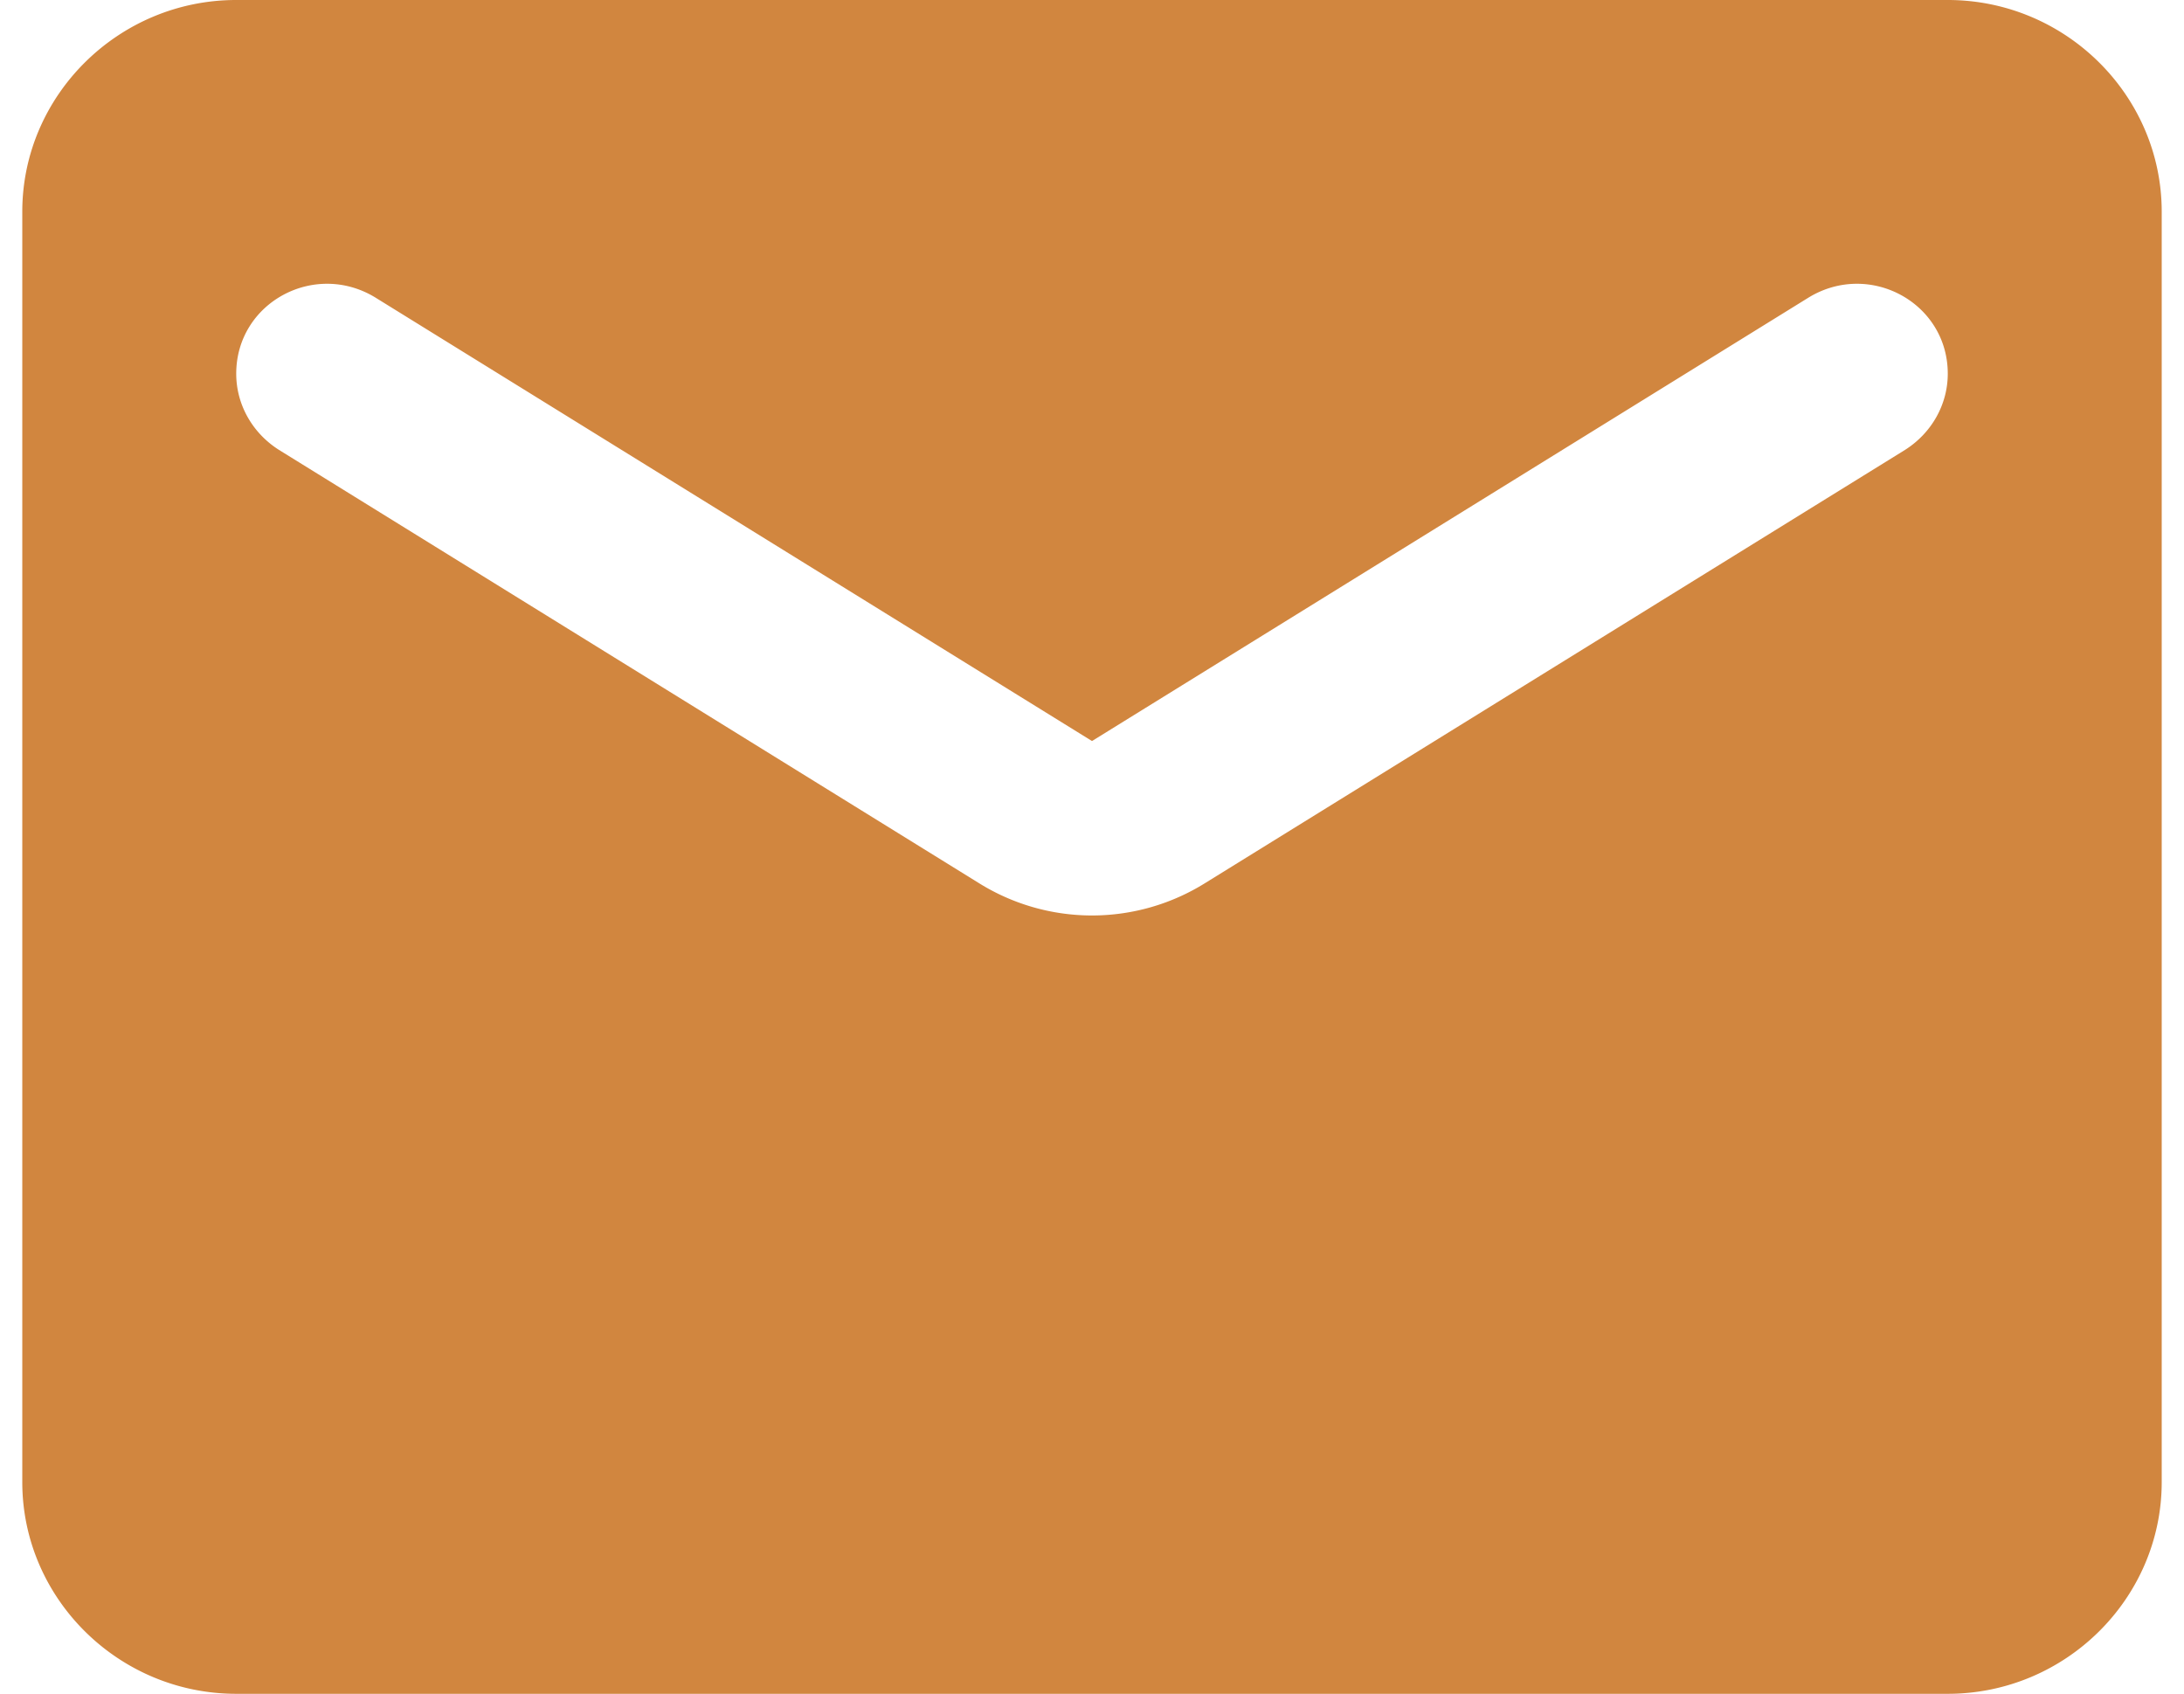 <svg xmlns="http://www.w3.org/2000/svg" width="49" height="38" viewBox="0 0 49 38">
    <path fill="#D1863F" fill-rule="evenodd" d="M43.7 0H5.3C2.66 0 .5 2.138.5 4.75v28.5C.5 35.862 2.66 38 5.3 38h38.4c2.64 0 4.8-2.138 4.8-4.75V4.75C48.5 2.138 46.34 0 43.7 0zm-.96 10.094l-15.696 9.714a4.796 4.796 0 0 1-5.088 0L6.26 10.094c-.6-.38-.96-1.021-.96-1.71 0-1.591 1.752-2.542 3.12-1.71l16.08 9.951 16.08-9.951c1.368-.832 3.12.119 3.12 1.71 0 .688-.36 1.33-.96 1.71z"/>
</svg>
